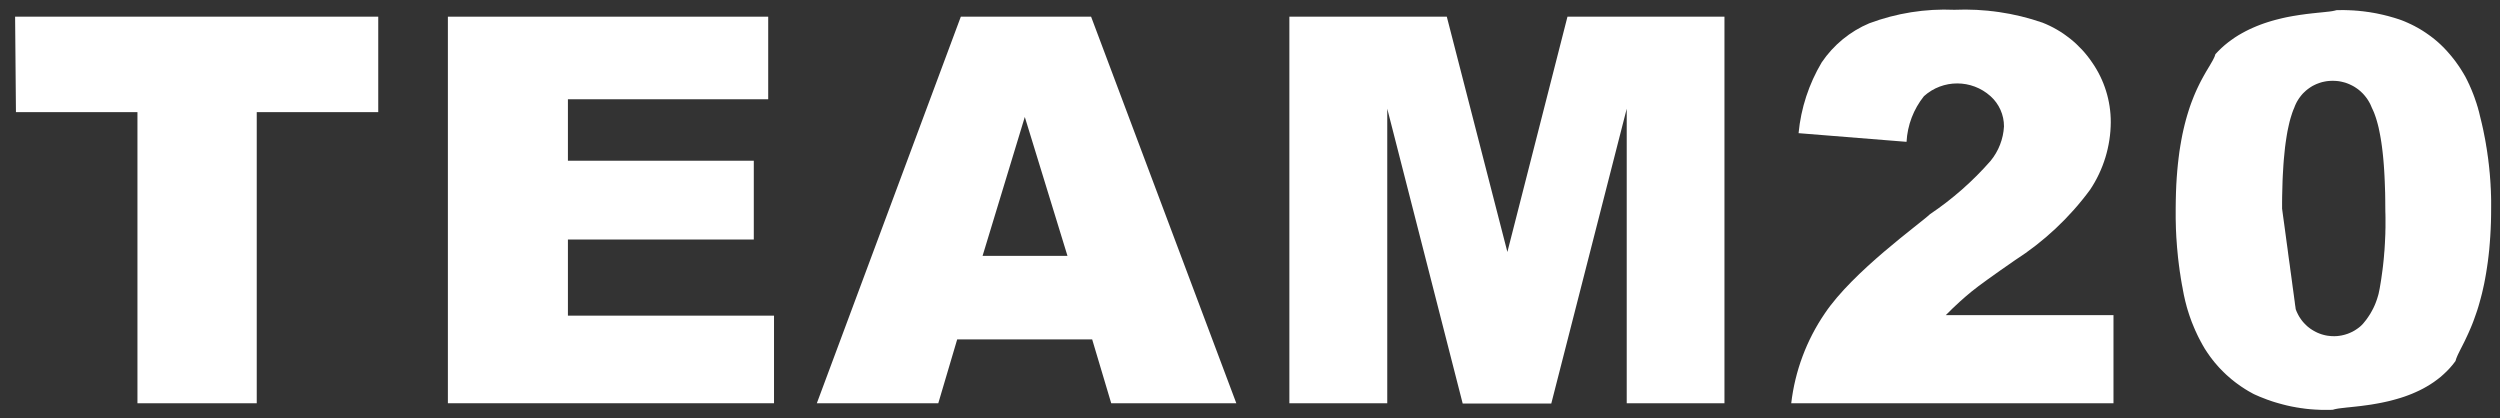 <?xml version="1.0" encoding="UTF-8" standalone="no"?>
<!DOCTYPE svg PUBLIC "-//W3C//DTD SVG 1.1//EN" "http://www.w3.org/Graphics/SVG/1.1/DTD/svg11.dtd">
<svg version="1.1" xmlns="http://www.w3.org/2000/svg" xmlns:xlink="http://www.w3.org/1999/xlink" preserveAspectRatio="xMidYMid meet" viewBox="0 0 508 85" width="508" height="85"><rect x="0" y="0" width="508" height="85" fill="#333333" stroke="none"/><defs><path d="M3.07 3.39L76.86 3.39L76.86 22.78L52.17 22.78L52.17 81.94L27.93 81.94L27.93 22.78L3.24 22.78L3.07 3.39Z" id="aiFDrjoaS"></path><path d="M91.01 3.39L156.1 3.39L156.1 20.17L115.4 20.17L115.4 32.66L153.17 32.66L153.17 48.67L115.4 48.67L115.4 64.14L157.28 64.14L157.28 81.94L91.01 81.94L91.01 3.39Z" id="a3HRh1ZzN"></path><path d="M225.8 81.94L221.93 68.97L194.5 68.97L190.66 81.94L165.98 81.94L195.24 3.39L221.71 3.39L251.22 81.94L225.8 81.94ZM216.91 51.99L208.24 23.77L199.66 51.99L216.91 51.99Z" id="e4tWkQkBQ"></path><path d="M262 3.39L293.99 3.39L306.3 51.2L318.51 3.39L350.41 3.39L350.41 81.94L330.55 81.94L330.55 22.09L315.22 82L297.22 82L281.89 22.09L281.89 81.94L262 81.94L262 3.39Z" id="g2ZLn6Nx4X"></path><path d="M429.46 81.94C390.17 81.94 368.35 81.94 363.98 81.94C364.74 75.4 367.08 69.14 370.79 63.7C376.52 55.15 390.04 45.54 392.18 43.52C396.73 40.46 400.86 36.83 404.47 32.71C406.11 30.72 407.07 28.26 407.21 25.69C407.22 23.34 406.22 21.11 404.47 19.54C400.62 16.09 394.79 16.09 390.95 19.54C388.83 22.19 387.59 25.43 387.41 28.82C385.21 28.64 367.66 27.24 365.47 27.06C365.95 21.97 367.57 17.05 370.18 12.66C372.57 9.14 375.92 6.38 379.84 4.73C385.36 2.67 391.23 1.73 397.12 1.99C403.2 1.73 409.28 2.61 415.03 4.6C419.12 6.21 422.63 9.02 425.1 12.66C427.59 16.23 428.92 20.48 428.91 24.84C428.88 29.72 427.42 34.49 424.71 38.55C420.53 44.23 415.34 49.09 409.41 52.9C405.02 55.94 402.08 58.05 400.6 59.26C399.12 60.47 397.39 62 395.39 64.03C397.66 64.03 409.02 64.03 429.46 64.03L429.46 81.94Z" id="b1rEg2Db1X"></path><path d="M476.71 2.06L477.04 2.07L477.37 2.08L477.7 2.1L478.03 2.11L478.36 2.13L478.69 2.16L479.02 2.18L479.35 2.21L479.68 2.25L480.01 2.28L480.34 2.32L480.66 2.36L480.99 2.41L481.32 2.45L481.65 2.5L481.97 2.56L482.3 2.61L482.62 2.67L482.95 2.73L483.27 2.8L483.6 2.87L483.92 2.94L484.24 3.01L484.56 3.09L484.88 3.17L485.21 3.25L485.53 3.34L485.84 3.43L486.16 3.52L486.48 3.61L486.8 3.71L487.11 3.81L487.43 3.91L487.74 4.02L487.97 4.1L488.2 4.19L488.43 4.28L488.65 4.37L488.88 4.47L489.1 4.57L489.32 4.66L489.54 4.77L489.77 4.87L489.98 4.97L490.2 5.08L490.42 5.19L490.64 5.3L490.85 5.42L491.06 5.53L491.28 5.65L491.49 5.77L491.7 5.89L491.91 6.02L492.11 6.14L492.32 6.27L492.52 6.4L492.73 6.54L492.93 6.67L493.13 6.81L493.33 6.95L493.53 7.09L493.72 7.23L493.92 7.37L494.11 7.52L494.31 7.67L494.5 7.82L494.69 7.97L494.88 8.13L495.06 8.28L495.25 8.44L495.43 8.6L495.61 8.76L495.79 8.93L495.97 9.09L496.12 9.24L496.27 9.39L496.42 9.53L496.57 9.68L496.71 9.83L496.85 9.98L497 10.14L497.14 10.29L497.28 10.44L497.42 10.6L497.56 10.76L497.69 10.91L497.83 11.07L497.96 11.23L498.1 11.39L498.23 11.55L498.36 11.72L498.49 11.88L498.62 12.04L498.75 12.21L498.87 12.37L499 12.54L499.12 12.71L499.24 12.88L499.36 13.05L499.48 13.22L499.6 13.39L499.72 13.56L499.83 13.74L499.95 13.91L500.06 14.09L500.17 14.26L500.28 14.44L500.39 14.62L500.5 14.8L500.61 14.98L500.71 15.16L500.82 15.34L500.92 15.52L501.02 15.7L501.12 15.9L501.22 16.09L501.31 16.28L501.41 16.47L501.5 16.67L501.59 16.86L501.69 17.06L501.78 17.25L501.86 17.45L501.95 17.65L502.04 17.84L502.12 18.04L502.21 18.24L502.29 18.44L502.37 18.64L502.45 18.84L502.53 19.04L502.61 19.24L502.68 19.44L502.76 19.64L502.83 19.84L502.9 20.05L502.97 20.25L503.04 20.45L503.11 20.66L503.18 20.86L503.25 21.07L503.31 21.27L503.37 21.48L503.44 21.68L503.5 21.89L503.56 22.1L503.61 22.31L503.67 22.51L503.73 22.72L503.78 22.93L503.83 23.14L503.88 23.35L503.93 23.56L503.98 23.77L504.09 24.22L504.2 24.67L504.31 25.12L504.41 25.57L504.51 26.02L504.61 26.47L504.7 26.93L504.79 27.38L504.88 27.84L504.97 28.29L505.05 28.75L505.13 29.2L505.2 29.66L505.28 30.11L505.35 30.57L505.42 31.03L505.48 31.48L505.55 31.94L505.61 32.4L505.66 32.86L505.72 33.32L505.77 33.78L505.82 34.24L505.86 34.7L505.91 35.16L505.95 35.62L505.98 36.08L506.02 36.54L506.05 37L506.08 37.46L506.1 37.93L506.13 38.39L506.15 38.85L506.16 39.31L506.18 39.78L506.19 40.24L506.2 40.7L506.2 41.16L506.2 41.63L506.2 42.09L506.19 43.66L506.16 45.18L506.1 46.65L506.02 48.07L505.92 49.43L505.81 50.75L505.67 52.02L505.52 53.24L505.35 54.41L505.17 55.54L504.98 56.62L504.78 57.66L504.56 58.66L504.34 59.62L504.1 60.54L503.86 61.42L503.62 62.26L503.37 63.06L503.11 63.82L502.85 64.55L502.6 65.25L502.34 65.92L502.08 66.55L501.82 67.15L501.57 67.72L501.32 68.26L501.08 68.77L500.85 69.26L500.62 69.72L500.4 70.16L500.19 70.57L499.99 70.96L499.81 71.32L499.64 71.67L499.48 71.99L499.34 72.3L499.22 72.59L499.11 72.86L499.03 73.12L498.96 73.36L498.41 74.08L497.82 74.77L497.21 75.41L496.57 76.02L495.92 76.6L495.24 77.13L494.54 77.64L493.83 78.11L493.1 78.55L492.37 78.96L491.62 79.34L490.86 79.69L490.1 80.02L489.33 80.32L488.56 80.6L487.79 80.85L487.01 81.08L486.25 81.29L485.48 81.49L484.73 81.66L483.98 81.82L483.25 81.96L482.52 82.09L481.81 82.21L481.12 82.31L480.45 82.4L479.8 82.49L479.17 82.56L478.56 82.63L477.98 82.69L477.43 82.75L476.91 82.8L476.42 82.86L475.96 82.91L475.55 82.96L475.16 83.01L474.82 83.07L474.52 83.13L474.27 83.19L474.06 83.26L473.64 83.28L473.23 83.29L472.82 83.29L472.4 83.29L471.99 83.29L471.58 83.28L471.17 83.26L470.76 83.24L470.34 83.22L469.93 83.19L469.52 83.16L469.11 83.12L468.7 83.08L468.3 83.03L467.89 82.97L467.48 82.92L467.07 82.85L466.67 82.79L466.26 82.71L465.86 82.64L465.46 82.56L465.06 82.47L464.65 82.38L464.26 82.28L463.86 82.18L463.46 82.07L463.06 81.96L462.67 81.85L462.27 81.73L461.88 81.61L461.49 81.48L461.1 81.34L460.71 81.21L460.33 81.06L459.94 80.91L459.56 80.76L459.17 80.61L458.79 80.44L458.42 80.28L458.04 80.11L457.73 79.95L457.43 79.78L457.12 79.61L456.82 79.44L456.53 79.26L456.23 79.08L455.94 78.89L455.65 78.7L455.36 78.51L455.08 78.31L454.8 78.11L454.52 77.91L454.24 77.7L453.97 77.49L453.7 77.27L453.43 77.06L453.17 76.83L452.91 76.61L452.65 76.38L452.39 76.15L452.14 75.91L451.89 75.67L451.65 75.43L451.41 75.19L451.17 74.94L450.93 74.69L450.7 74.43L450.47 74.17L450.25 73.91L450.02 73.65L449.81 73.38L449.59 73.11L449.38 72.83L449.17 72.56L448.97 72.28L448.77 71.99L448.57 71.71L448.38 71.42L448.19 71.13L448 70.84L447.84 70.56L447.68 70.29L447.52 70.01L447.37 69.73L447.21 69.45L447.07 69.17L446.92 68.89L446.77 68.6L446.63 68.32L446.49 68.03L446.36 67.75L446.23 67.46L446.09 67.17L445.97 66.88L445.84 66.59L445.72 66.29L445.6 66L445.48 65.71L445.36 65.41L445.25 65.11L445.14 64.81L445.04 64.52L444.93 64.22L444.83 63.91L444.73 63.61L444.64 63.31L444.54 63.01L444.45 62.7L444.36 62.4L444.28 62.09L444.2 61.78L444.12 61.48L444.04 61.17L443.97 60.86L443.9 60.55L443.83 60.24L443.76 59.93L443.7 59.61L443.64 59.3L443.58 58.99L443.51 58.58L443.43 58.16L443.35 57.75L443.28 57.34L443.21 56.93L443.14 56.51L443.08 56.1L443.02 55.69L442.95 55.27L442.89 54.86L442.84 54.44L442.78 54.03L442.73 53.61L442.68 53.2L442.63 52.78L442.58 52.37L442.54 51.95L442.5 51.53L442.46 51.12L442.42 50.7L442.38 50.28L442.35 49.87L442.32 49.45L442.29 49.03L442.26 48.61L442.23 48.2L442.21 47.78L442.19 47.36L442.17 46.94L442.15 46.52L442.14 46.11L442.13 45.69L442.12 45.27L442.11 44.85L442.1 44.43L442.1 44.01L442.1 43.59L442.1 43.18L442.1 42.76L442.1 42.34L442.12 40.69L442.16 39.1L442.22 37.58L442.31 36.11L442.42 34.69L442.55 33.34L442.7 32.04L442.86 30.79L443.05 29.59L443.25 28.44L443.46 27.34L443.69 26.29L443.93 25.29L444.18 24.33L444.44 23.42L444.71 22.54L444.98 21.71L445.26 20.92L445.55 20.17L445.83 19.46L446.12 18.78L446.41 18.13L446.7 17.52L446.98 16.95L447.26 16.4L447.54 15.88L447.81 15.39L448.07 14.93L448.32 14.49L448.57 14.08L448.8 13.69L449.02 13.33L449.22 12.98L449.41 12.65L449.59 12.34L449.74 12.05L449.88 11.77L450 11.51L450.09 11.25L450.17 11.01L450.78 10.36L451.42 9.74L452.07 9.16L452.75 8.61L453.44 8.1L454.14 7.61L454.85 7.16L455.58 6.74L456.32 6.34L457.06 5.97L457.81 5.63L458.56 5.31L459.32 5.01L460.07 4.74L460.83 4.49L461.58 4.26L462.33 4.05L463.08 3.86L463.82 3.68L464.54 3.52L465.26 3.38L465.97 3.25L466.66 3.14L467.34 3.03L468 2.94L468.64 2.85L469.26 2.78L469.85 2.71L470.43 2.65L470.98 2.59L471.5 2.54L471.99 2.49L472.46 2.44L472.89 2.39L473.29 2.35L473.65 2.3L473.98 2.25L474.26 2.19L474.51 2.14L474.72 2.07L475.05 2.06L475.38 2.06L475.71 2.05L476.04 2.05L476.37 2.05L476.71 2.06ZM473.13 16.46L472.71 16.51L472.29 16.59L471.87 16.68L471.47 16.8L471.07 16.94L470.68 17.09L470.3 17.27L469.92 17.46L469.56 17.68L469.22 17.91L468.88 18.16L468.56 18.42L468.25 18.71L467.95 19L467.67 19.32L467.41 19.65L467.16 19.99L466.93 20.35L466.71 20.72L466.52 21.1L466.34 21.5L466.19 21.9L465.98 22.39L465.79 22.91L465.61 23.47L465.43 24.05L465.26 24.67L465.11 25.31L464.96 25.99L464.81 26.7L464.68 27.45L464.56 28.22L464.44 29.03L464.33 29.86L464.24 30.73L464.15 31.64L464.06 32.57L463.99 33.53L463.93 34.53L463.87 35.56L463.82 36.62L463.79 37.71L463.76 38.83L463.73 39.99L463.72 41.17L463.72 42.39L463.92 43.9L464.12 45.34L464.31 46.73L464.49 48.07L464.66 49.34L464.83 50.56L464.98 51.73L465.13 52.83L465.28 53.88L465.41 54.88L465.54 55.81L465.66 56.69L465.77 57.52L465.87 58.28L465.97 58.99L466.06 59.65L466.14 60.24L466.21 60.78L466.28 61.26L466.33 61.69L466.38 62.06L466.43 62.37L466.46 62.63L466.49 62.83L466.64 63.23L466.82 63.62L467.01 64L467.22 64.37L467.45 64.72L467.69 65.06L467.95 65.39L468.23 65.7L468.52 65.99L468.82 66.28L469.14 66.54L469.47 66.79L469.82 67.02L470.17 67.23L470.54 67.43L470.91 67.61L471.3 67.77L471.69 67.91L472.09 68.03L472.5 68.13L472.91 68.21L473.34 68.26L473.76 68.3L474.19 68.31L474.46 68.31L474.73 68.3L474.99 68.28L475.26 68.25L475.52 68.21L475.78 68.17L476.04 68.11L476.3 68.05L476.55 67.98L476.8 67.9L477.05 67.82L477.3 67.72L477.54 67.62L477.78 67.51L478.02 67.4L478.25 67.27L478.48 67.14L478.7 67L478.92 66.85L479.14 66.7L479.35 66.54L479.56 66.37L479.76 66.19L479.95 66.01L480.19 65.75L480.41 65.48L480.63 65.21L480.84 64.94L481.04 64.66L481.24 64.37L481.43 64.08L481.62 63.79L481.79 63.49L481.96 63.19L482.12 62.89L482.28 62.58L482.43 62.26L482.57 61.95L482.7 61.63L482.82 61.31L482.94 60.98L483.05 60.65L483.15 60.32L483.25 59.99L483.34 59.65L483.41 59.31L483.48 58.97L483.55 58.63L483.66 57.98L483.77 57.33L483.87 56.69L483.96 56.04L484.05 55.39L484.14 54.73L484.22 54.08L484.29 53.43L484.36 52.78L484.42 52.12L484.47 51.47L484.53 50.82L484.57 50.16L484.61 49.51L484.64 48.85L484.67 48.19L484.7 47.54L484.71 46.88L484.73 46.23L484.73 45.57L484.73 44.91L484.73 44.25L484.72 43.6L484.7 42.94L484.69 41.66L484.68 40.41L484.66 39.19L484.62 38.01L484.58 36.87L484.53 35.76L484.47 34.69L484.4 33.65L484.32 32.65L484.23 31.69L484.13 30.76L484.02 29.86L483.9 29L483.77 28.18L483.63 27.39L483.48 26.64L483.33 25.92L483.16 25.24L482.98 24.59L482.8 23.99L482.6 23.41L482.4 22.87L482.18 22.37L481.96 21.9L481.79 21.5L481.61 21.1L481.4 20.72L481.18 20.35L480.94 19.99L480.68 19.65L480.41 19.32L480.13 19.01L479.82 18.71L479.51 18.43L479.18 18.16L478.84 17.92L478.48 17.68L478.12 17.47L477.74 17.28L477.36 17.1L476.96 16.94L476.56 16.8L476.15 16.69L475.73 16.59L475.31 16.51L474.88 16.46L474.44 16.43L474 16.42L473.57 16.43L473.13 16.46Z" id="aamI9016Tj"></path></defs><g><g><g><use xlink:href="#aiFDrjoaS" opacity="1" fill="#ffffff" fill-opacity="1"></use><g><use xlink:href="#aiFDrjoaS" opacity="1" fill-opacity="0" stroke="#000000" stroke-width="1" stroke-opacity="0"></use></g></g><g><use xlink:href="#a3HRh1ZzN" opacity="1" fill="#ffffff" fill-opacity="1"></use><g><use xlink:href="#a3HRh1ZzN" opacity="1" fill-opacity="0" stroke="#000000" stroke-width="1" stroke-opacity="0"></use></g></g><g><use xlink:href="#e4tWkQkBQ" opacity="1" fill="#ffffff" fill-opacity="1"></use><g><use xlink:href="#e4tWkQkBQ" opacity="1" fill-opacity="0" stroke="#000000" stroke-width="1" stroke-opacity="0"></use></g></g><g><use xlink:href="#g2ZLn6Nx4X" opacity="1" fill="#ffffff" fill-opacity="1"></use><g><use xlink:href="#g2ZLn6Nx4X" opacity="1" fill-opacity="0" stroke="#000000" stroke-width="1" stroke-opacity="0"></use></g></g><g><use xlink:href="#b1rEg2Db1X" opacity="1" fill="#ffffff" fill-opacity="1"></use><g><use xlink:href="#b1rEg2Db1X" opacity="1" fill-opacity="0" stroke="#000000" stroke-width="1" stroke-opacity="0"></use></g></g><g><use xlink:href="#aamI9016Tj" opacity="1" fill="#ffffff" fill-opacity="1"></use><g><use xlink:href="#aamI9016Tj" opacity="1" fill-opacity="0" stroke="#000000" stroke-width="1" stroke-opacity="0"></use></g></g></g></g></svg>